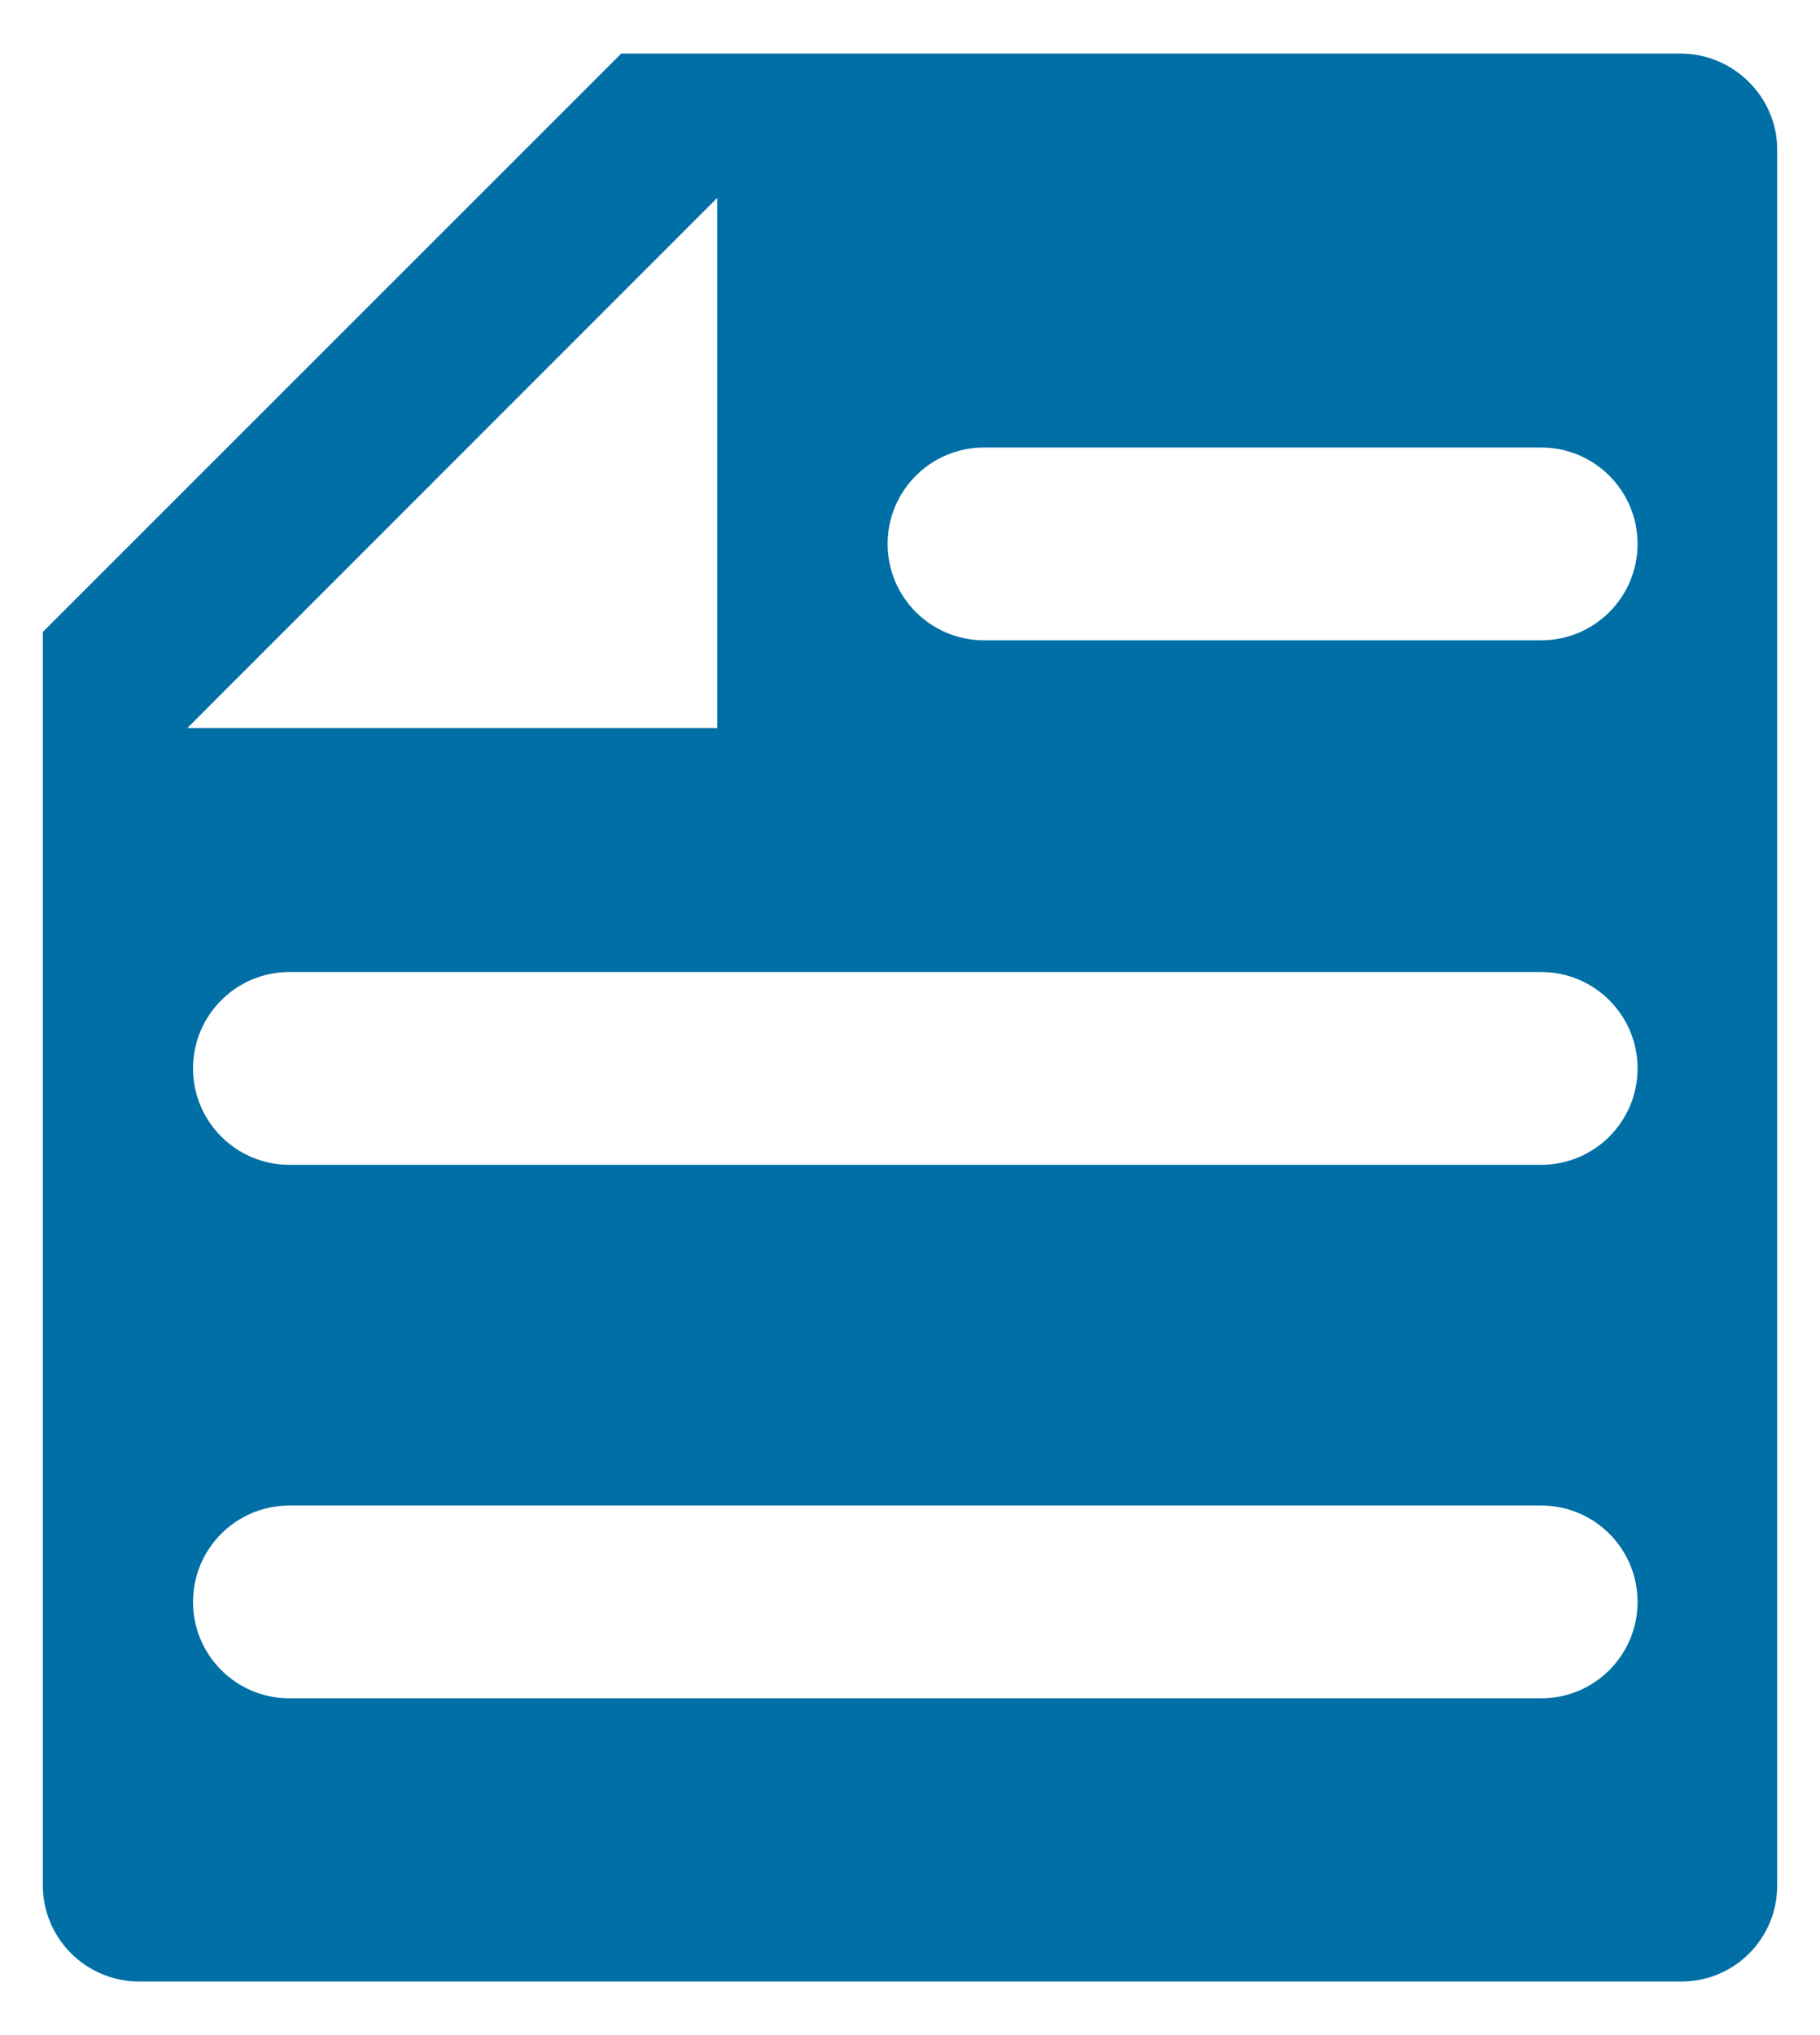 <svg width="17" height="19" viewBox="0 0 17 19" fill="none" xmlns="http://www.w3.org/2000/svg">
<path id="Subtract" fill-rule="evenodd" clip-rule="evenodd" d="M0.4 5.9L5.803 0.5H15.698C16.195 0.5 16.6 0.909 16.6 1.393V17.607C16.599 18.1 16.2 18.5 15.706 18.5H1.294C1.055 18.498 0.827 18.402 0.659 18.232C0.491 18.062 0.398 17.832 0.4 17.594V5.9ZM6.7 1.847L1.75 6.797H6.7V1.847ZM2.703 14.056C2.206 14.056 1.803 14.459 1.803 14.956C1.803 15.453 2.206 15.856 2.703 15.856L14.396 15.856C14.893 15.856 15.296 15.453 15.296 14.956C15.296 14.459 14.893 14.056 14.396 14.056L2.703 14.056ZM1.803 9.975C1.803 9.478 2.206 9.075 2.703 9.075L14.396 9.075C14.893 9.075 15.296 9.478 15.296 9.975C15.296 10.472 14.893 10.875 14.396 10.875L2.703 10.875C2.206 10.875 1.803 10.472 1.803 9.975ZM9.191 4.178C8.694 4.178 8.291 4.581 8.291 5.078C8.291 5.575 8.694 5.978 9.191 5.978L14.396 5.978C14.893 5.978 15.296 5.575 15.296 5.078C15.296 4.581 14.893 4.178 14.396 4.178L9.191 4.178Z" fill="#006FA6"/>
</svg>
